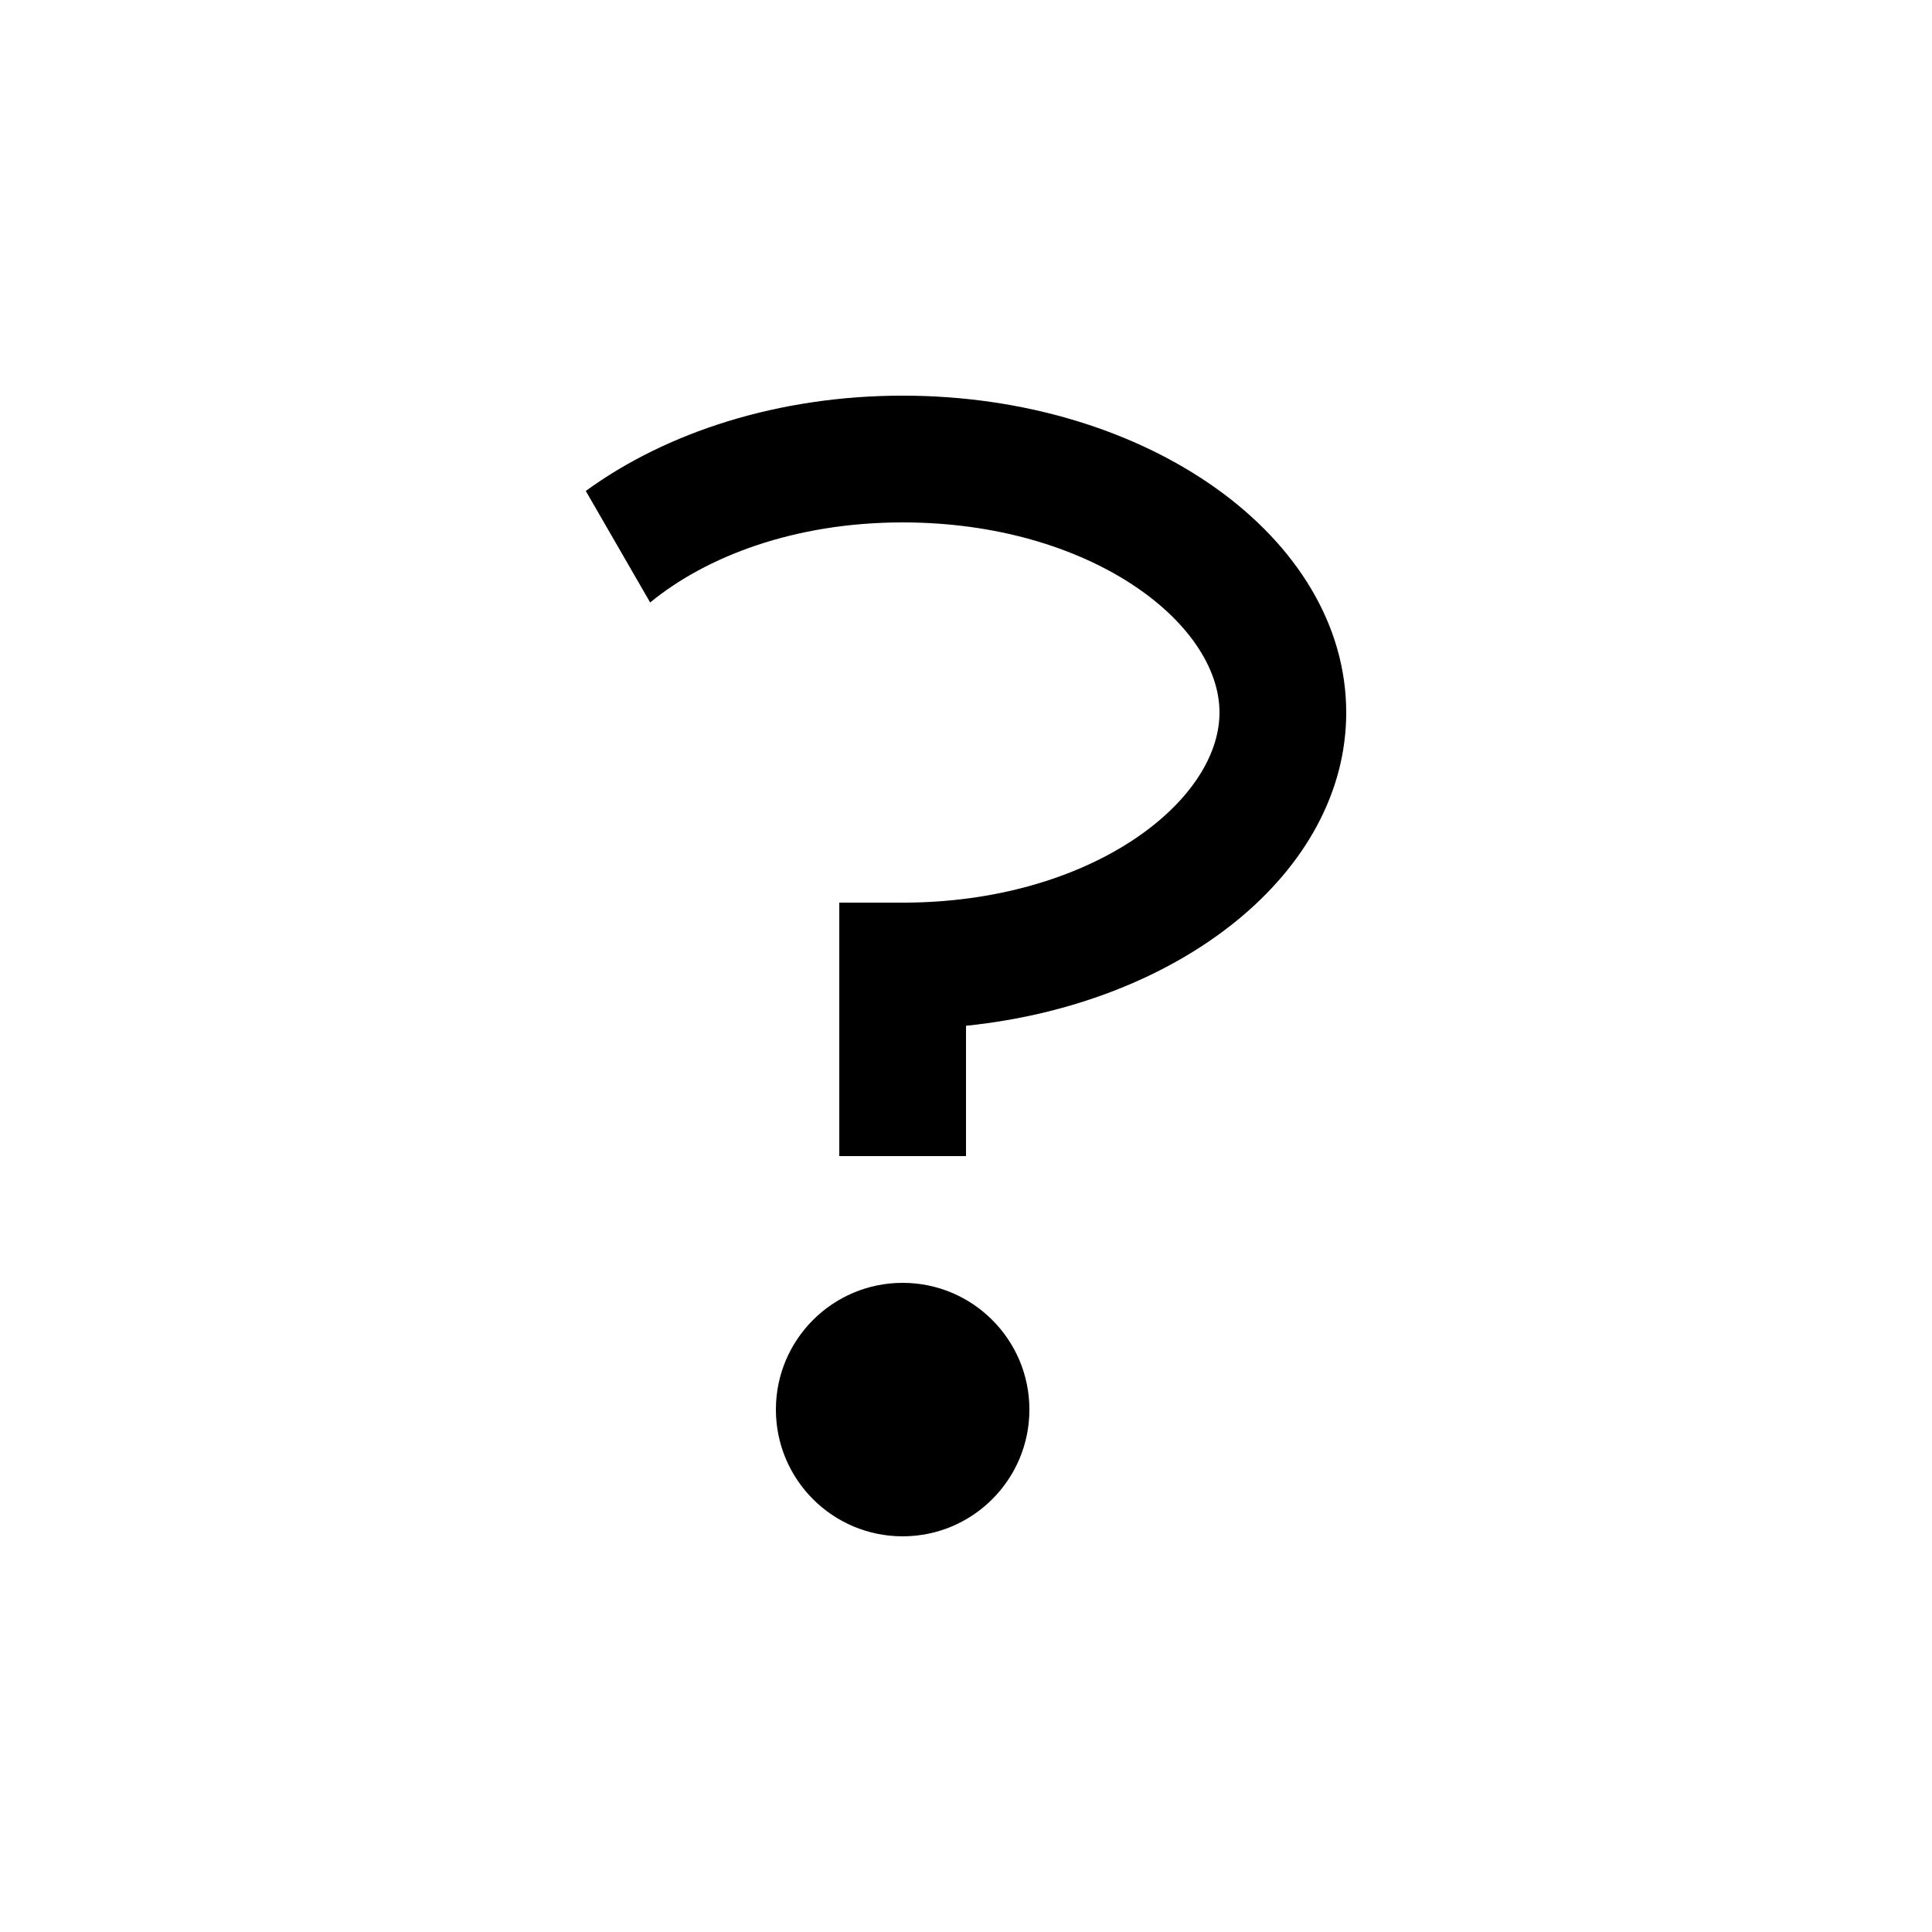 <?xml version="1.0" encoding="UTF-8"?>
<!-- Uploaded to: ICON Repo, www.svgrepo.com, Generator: ICON Repo Mixer Tools -->
<svg fill="#000000" width="800px" height="800px" version="1.1" viewBox="144 144 512 512" xmlns="http://www.w3.org/2000/svg">
 <g>
  <path d="m349.62 517.55c0-18.531 15.039-33.582 33.59-33.582s33.59 15.055 33.59 33.582c0 18.551-15.039 33.59-33.59 33.59s-33.59-15.039-33.59-33.59z"/>
  <path d="m500.76 332.82c0-46.379-52.645-83.969-117.55-83.969-32.914 0-62.633 9.695-83.969 25.258l17.059 29.555c14.809-12.168 38.195-21.219 66.91-21.219 49.48 0 83.969 26.551 83.969 50.383 0 23.824-34.492 50.383-83.969 50.383h-16.793v67.164h33.586v-34.535c56.945-5.844 100.76-40.738 100.76-83.02z"/>
 </g>
</svg>